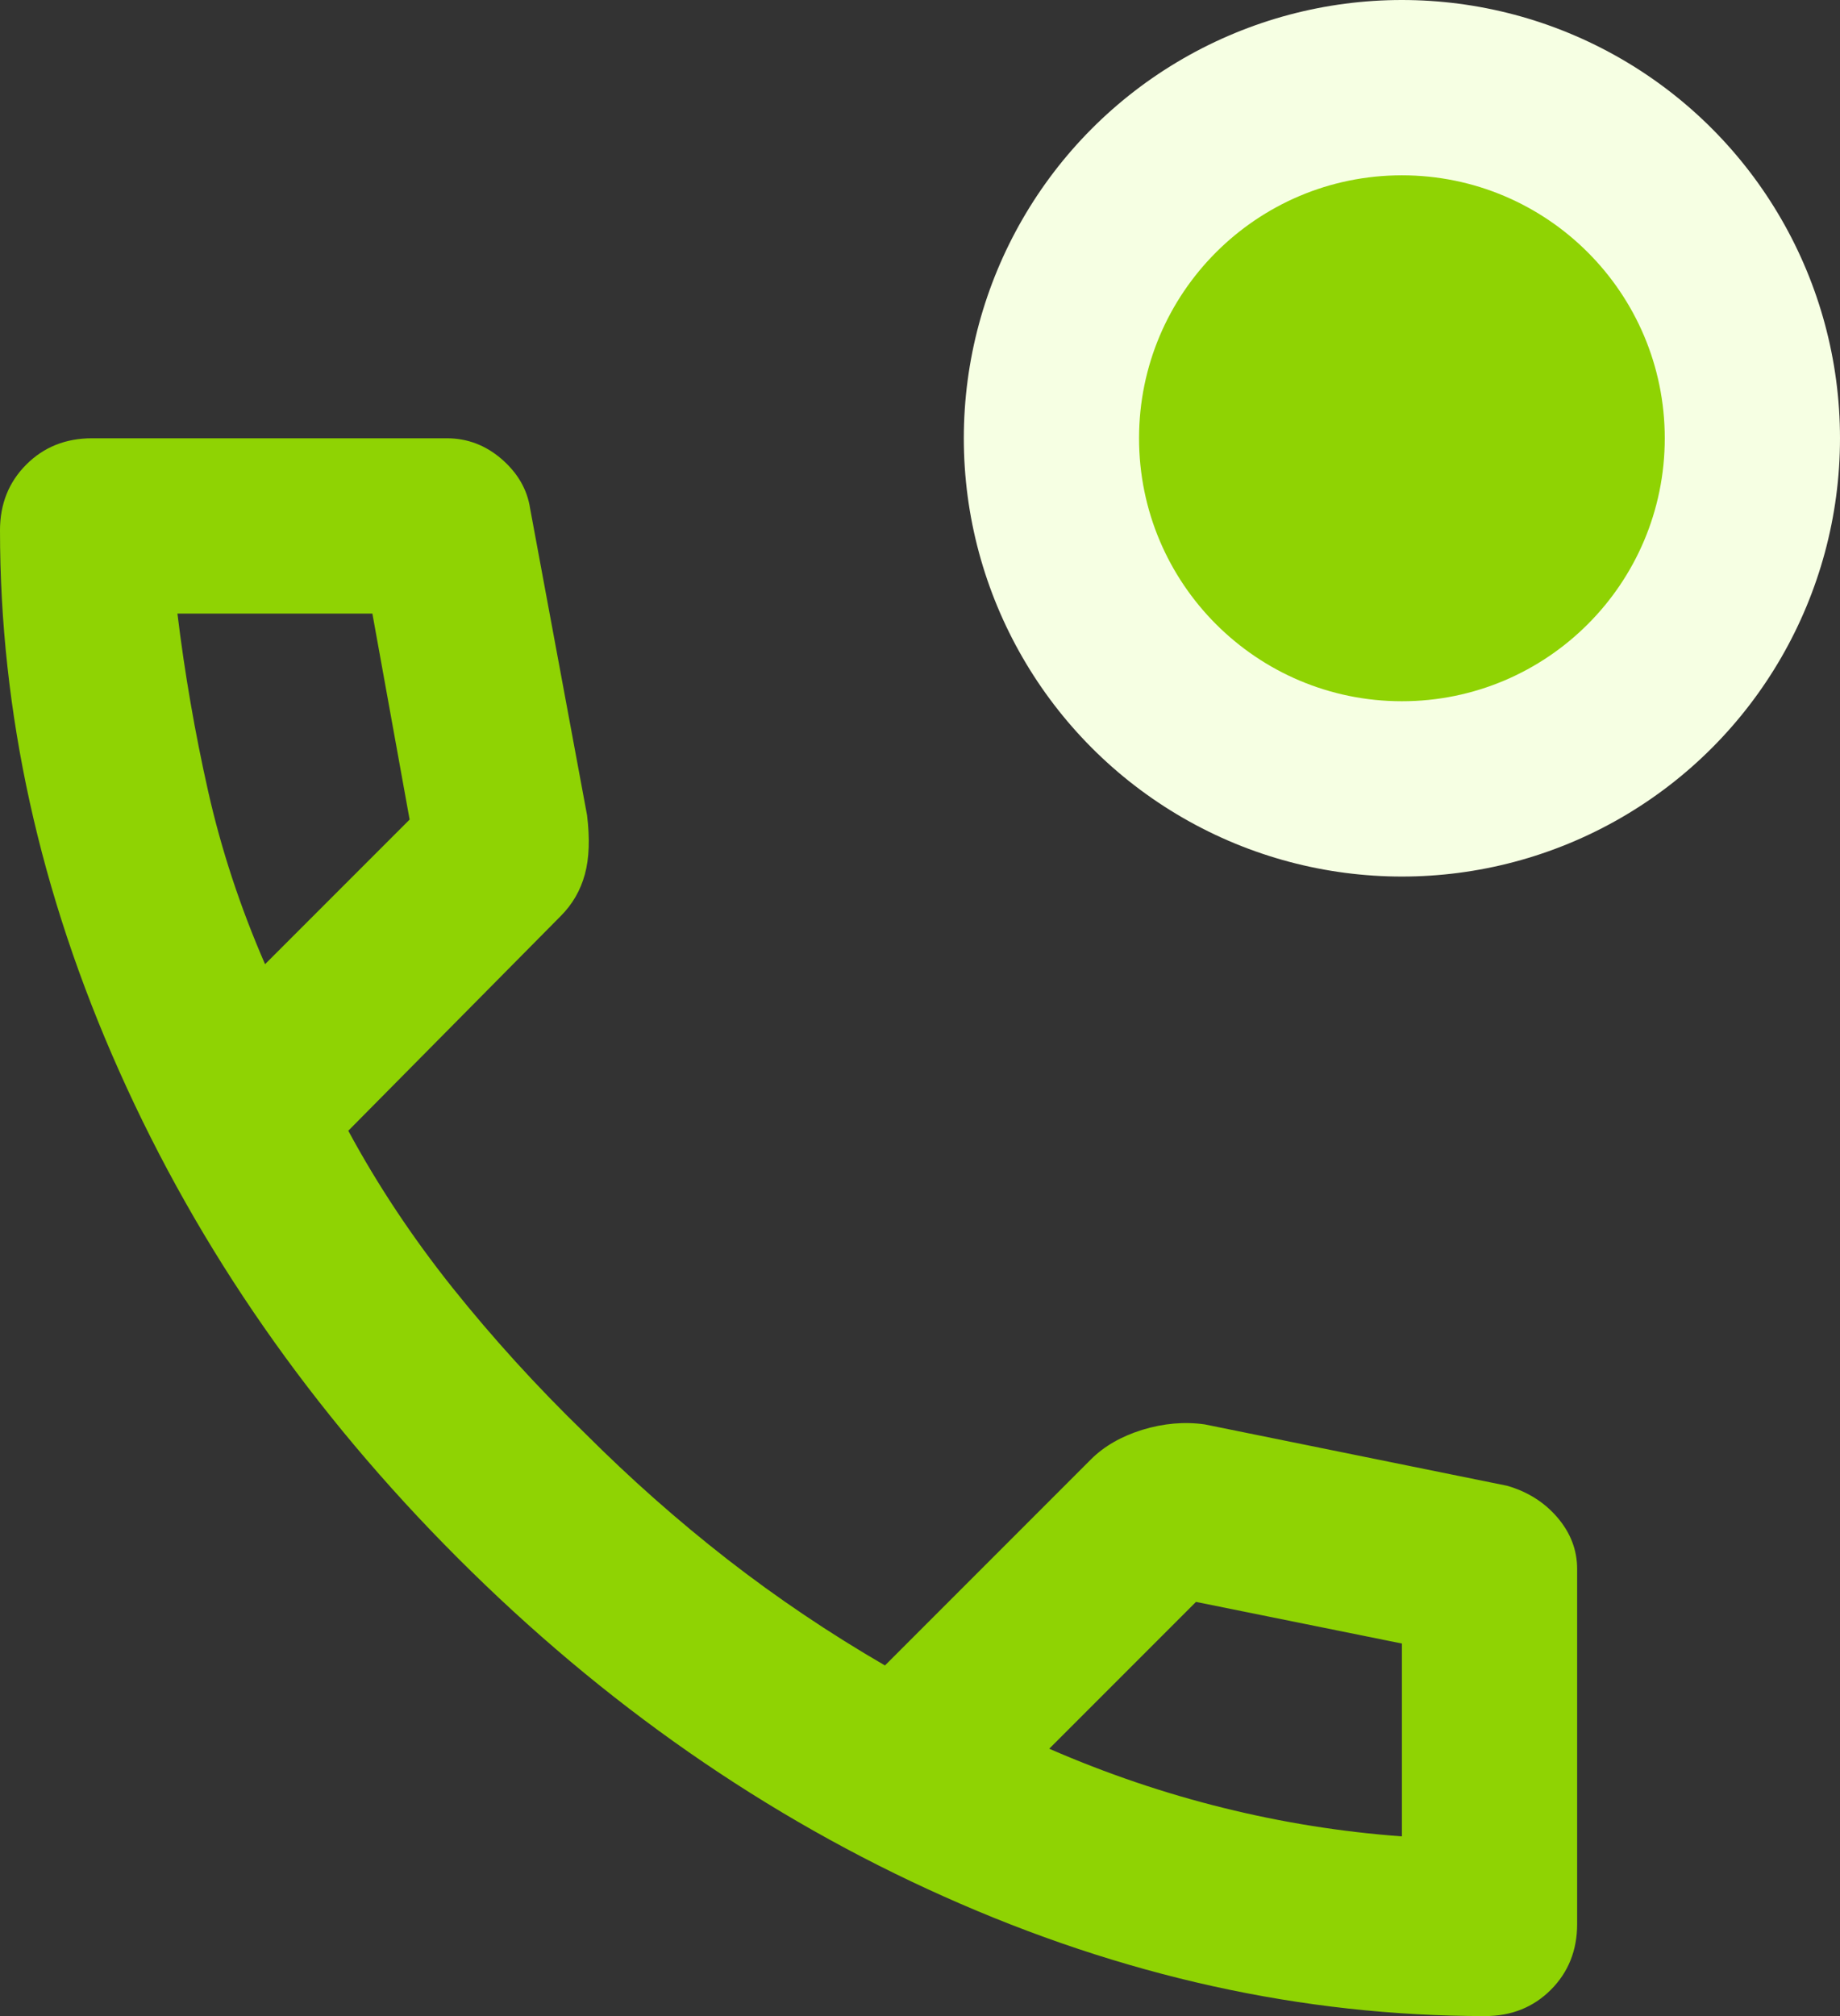 <svg xmlns="http://www.w3.org/2000/svg" width="21" height="23" viewBox="0 0 21 23" fill="none"><rect x="0" y="0" width="21" height="23" fill="#333333" stroke="none"/><path d="M16.95 23C14.867 23 12.808 22.546 10.775 21.637C8.742 20.729 6.892 19.442 5.225 17.775C3.558 16.108 2.271 14.258 1.363 12.225C0.454 10.192 0 8.133 0 6.05C0 5.75 0.1 5.5 0.3 5.3C0.5 5.1 0.75 5 1.05 5H5.1C5.333 5 5.542 5.079 5.725 5.237C5.908 5.396 6.017 5.583 6.05 5.8L6.7 9.3C6.733 9.567 6.725 9.792 6.675 9.975C6.625 10.158 6.533 10.317 6.4 10.45L3.975 12.9C4.308 13.517 4.704 14.113 5.162 14.688C5.621 15.262 6.125 15.817 6.675 16.35C7.192 16.867 7.733 17.346 8.3 17.788C8.867 18.229 9.467 18.633 10.1 19L12.45 16.65C12.6 16.5 12.796 16.387 13.037 16.312C13.279 16.238 13.517 16.217 13.75 16.25L17.2 16.95C17.433 17.017 17.625 17.137 17.775 17.312C17.925 17.488 18 17.683 18 17.9V21.95C18 22.25 17.9 22.5 17.7 22.7C17.5 22.9 17.25 23 16.95 23ZM3.025 11L4.675 9.35L4.25 7H2.025C2.108 7.683 2.225 8.358 2.375 9.025C2.525 9.692 2.742 10.35 3.025 11ZM11.975 19.95C12.625 20.233 13.287 20.458 13.963 20.625C14.637 20.792 15.317 20.9 16 20.95V18.75L13.65 18.275L11.975 19.95Z" fill="#8FD303"></path><circle cx="16" cy="5" r="5" fill="#F6FFE3"></circle><circle cx="16" cy="5" r="3" fill="#8FD303"></circle></svg>
